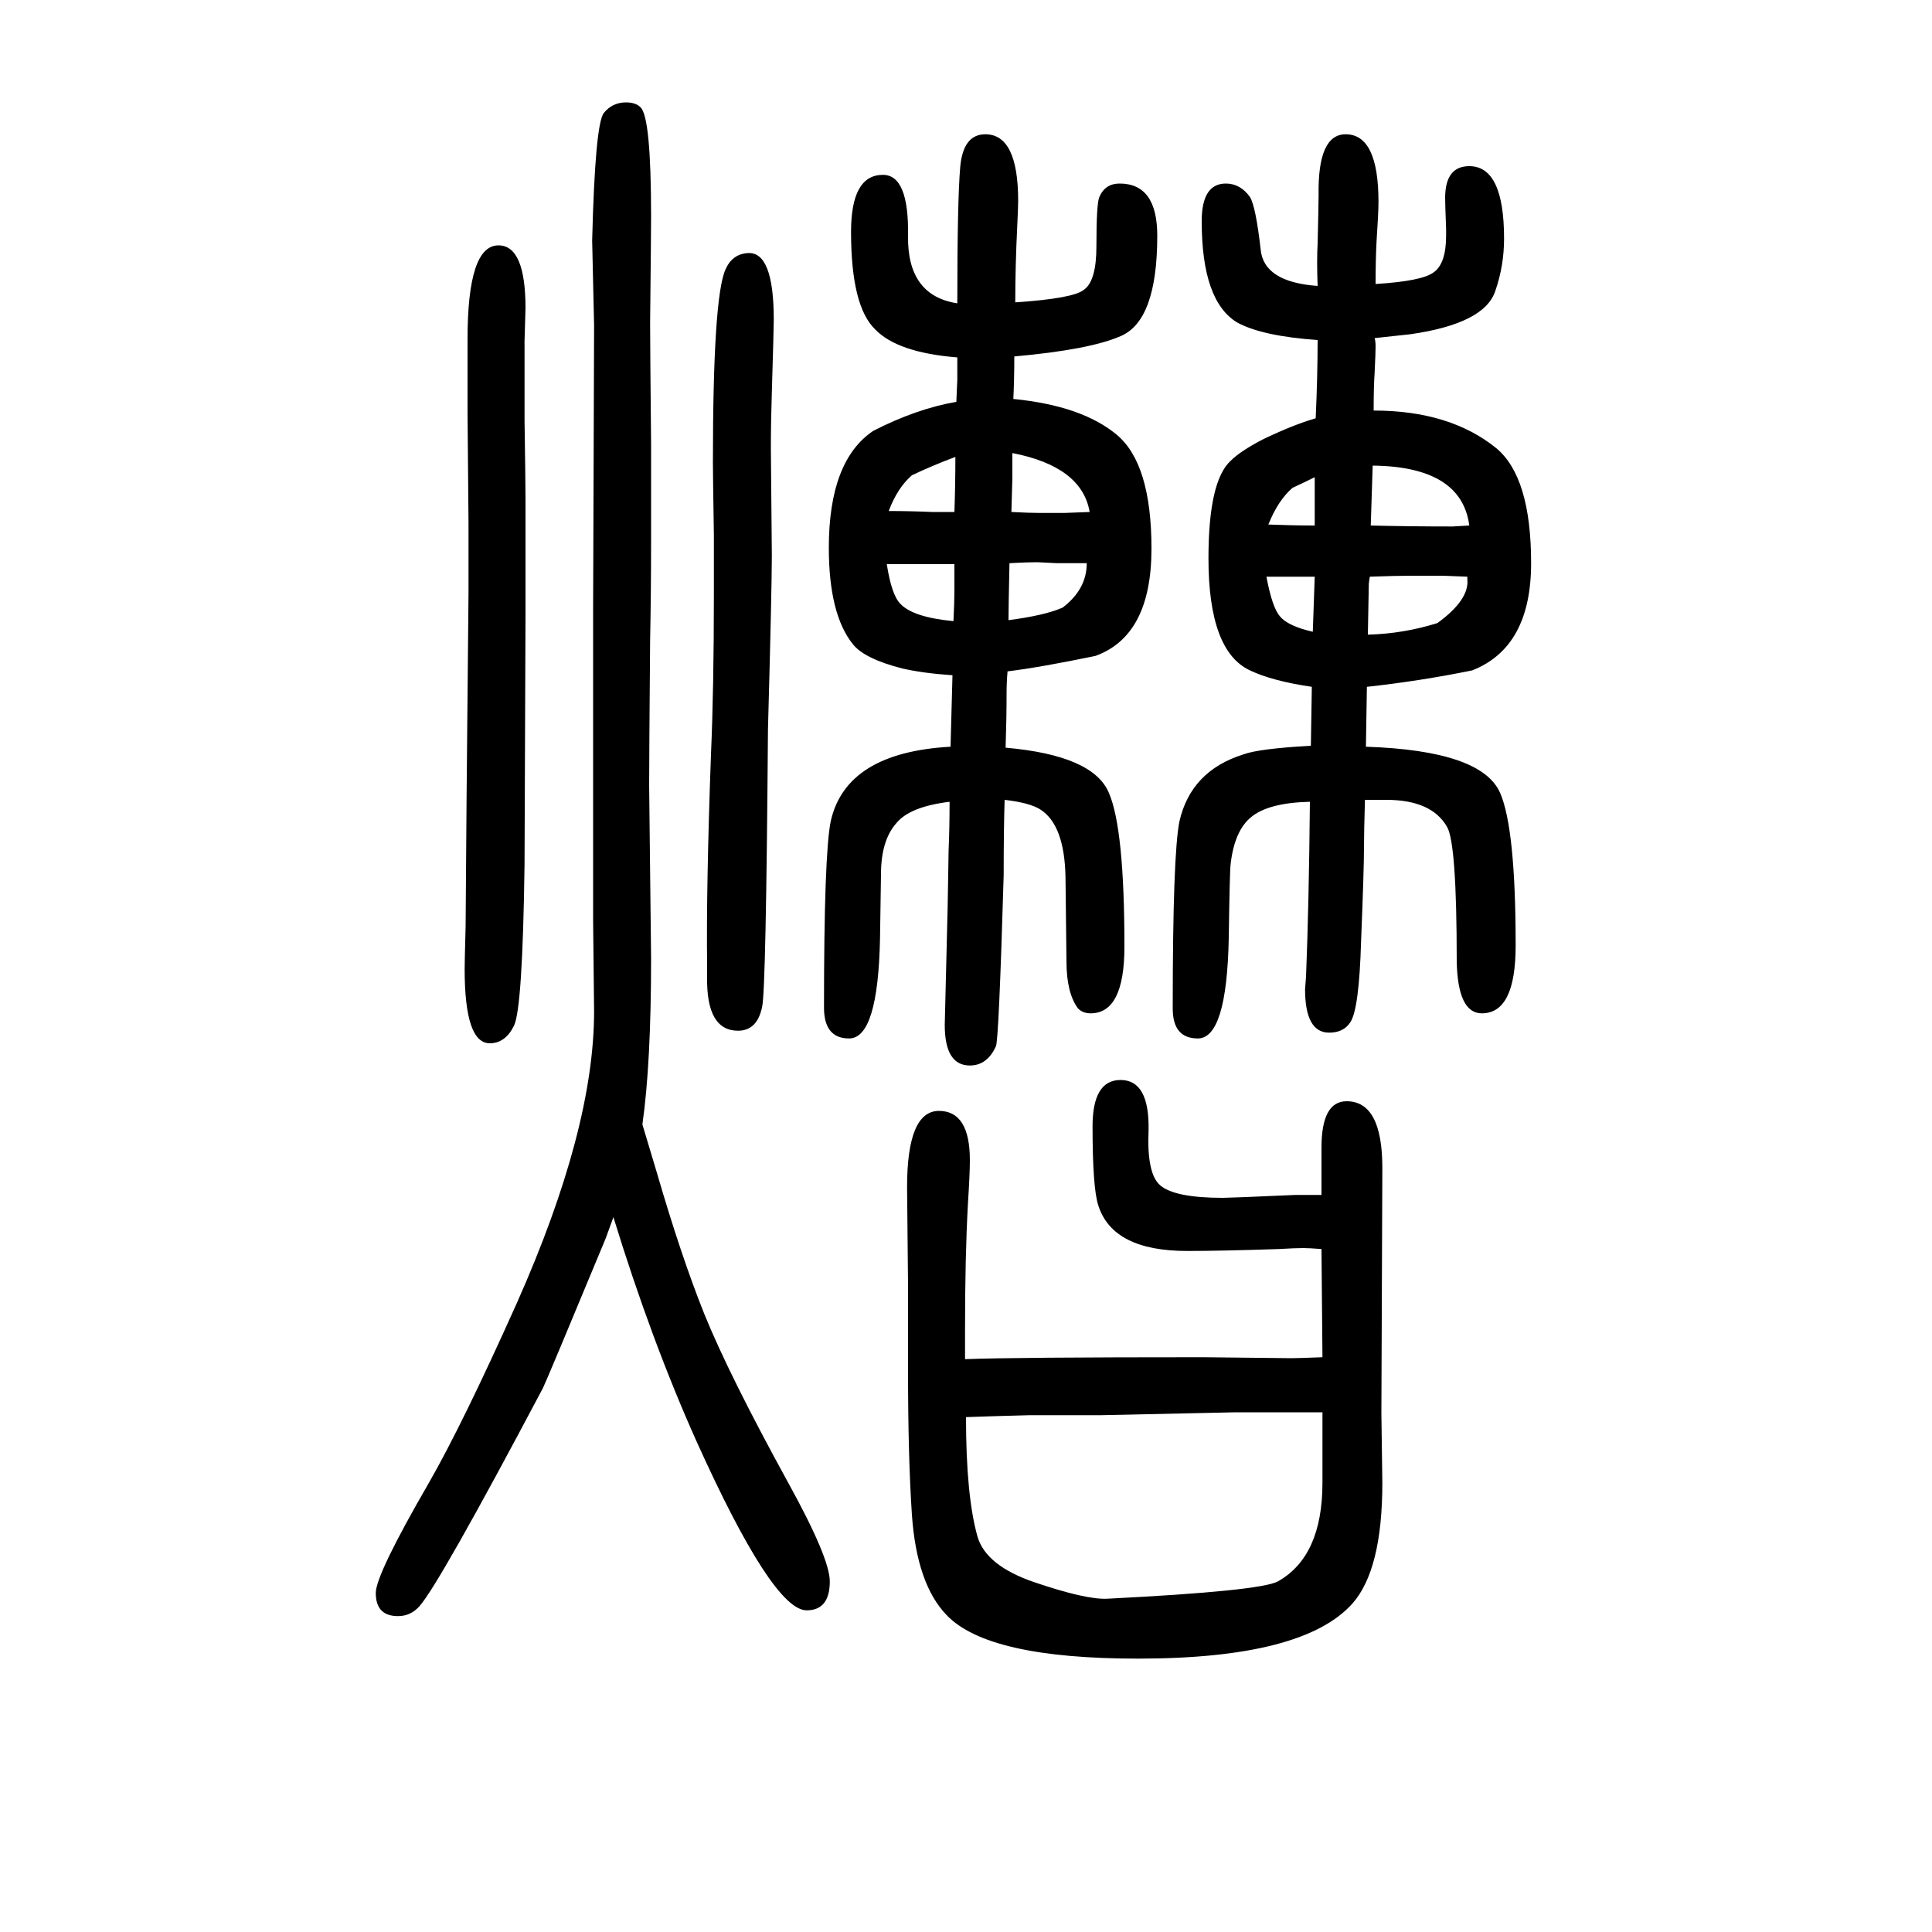 <svg xmlns="http://www.w3.org/2000/svg" xmlns:xlink="http://www.w3.org/1999/xlink" height="100" width="100" version="1.1"><path d="M1134 971q-58 -12 -91 -16q-1 -11 -1 -24q0 -25 -1 -55q91 -8 107 -47q16 -37 16 -159q0 -69 -35 -69q-8 0 -13 5q-12 16 -12 49l-1 87q-1 54 -26 70q-11 7 -37 10q-1 -29 -1 -78q-5 -170 -8 -177q-9 -20 -27 -20q-26 0 -26 42l3 122l1 59q1 23 1 50q-41 -5 -55 -22
q-16 -18 -16 -53l-1 -66q-2 -104 -32 -104q-26 0 -26 32q0 159 7 193q16 71 124 77l2 74q-30 2 -52 7q-39 10 -51 25q-25 31 -25 100q0 90 46 121q45 23 86 30l1 23v23q-62 5 -85 29q-25 24 -25 101q0 59 33 59q27 0 26 -63q-1 -62 51 -70q0 106 3 141q3 34 26 34
q34 0 34 -69q0 -6 -1 -27q-2 -41 -2 -78q60 4 71 13q13 9 13 45q0 44 3 51q6 14 21 14q39 0 39 -54q0 -88 -38 -104q-32 -14 -110 -21q0 -24 -1 -44q71 -7 107 -37t36 -118q0 -90 -58 -111zM1100 1021q25 19 25 46h-31q-18 1 -20 1q-11 0 -29 -1q-1 -46 -1 -59q38 5 56 13z
M944 1158q-15 -13 -24 -37q22 0 45 -1h23q1 28 1 57q-24 -9 -45 -19zM1048 1181v-26l-1 -35q19 -1 29 -1h26t26 1q-8 47 -80 61zM987 1007q1 20 1 31v28h-25h-11h-13h-21q5 -32 14 -41q13 -14 55 -18zM1422 1225q79 0 127 -39q36 -30 36 -119q0 -87 -61 -111
q-54 -11 -109 -17l-1 -62q120 -4 139 -48q16 -37 16 -158q0 -70 -35 -70q-25 0 -26 54q0 122 -10 139q-16 28 -63 28h-22q-1 -33 -1 -49q0 -23 -3 -97q-2 -70 -11 -84q-7 -11 -22 -11q-25 0 -25 45l1 13q3 75 4 181q-43 -1 -61 -16q-17 -14 -21 -48q-1 -6 -2 -77
q-2 -104 -32 -104q-26 0 -26 31q0 160 7 194q12 52 66 69q16 6 70 9l1 61q-41 6 -64 17q-43 20 -43 116q0 80 23 101q10 10 33 22q31 15 55 22q2 44 2 81q-57 4 -83 18q-37 22 -37 105q0 39 25 39q15 0 25 -14q6 -10 11 -54q3 -34 59 -38q-1 26 0 44q1 40 1 50q-1 63 28 63
q34 0 34 -70q0 -11 -2 -41q-1 -19 -1 -44q48 3 60 12q13 9 13 38v7q-1 26 -1 32q0 33 25 33q36 0 36 -75q0 -28 -9 -54q-11 -34 -88 -45q-10 -1 -37 -4q1 -3 1 -9t-1 -27q-1 -14 -1 -39zM1418 1053l-1 -7l-1 -53q37 1 72 12q33 24 31 45v3l-25 1h-15h-19q-14 0 -42 -1z
M1361 1053h-18h-8h-24q6 -32 14 -41q8 -10 34 -16zM1361 1156q-10 -5 -23 -11q-15 -13 -25 -38q25 -1 48 -1v50zM1421 1168l-2 -62q38 -1 85 -1q2 0 17 1q-8 61 -100 62zM665 486q10 -33 15 -50q25 -86 49 -146q26 -64 87 -175q43 -78 43 -102q0 -30 -24 -30q-35 0 -114 175
q-47 105 -86 232l-8 -22q-61 -147 -65 -155q-108 -204 -128 -226q-9 -10 -22 -10q-23 0 -23 24q0 19 55 114q35 61 91 186q80 180 80 302l-1 93v139v84v103l1 291l-2 88q3 120 12 132q9 11 23 11q10 0 15 -5q11 -10 11 -113q0 -17 -1 -110q0 -23 1 -126v-100q0 -53 -1 -103
q-1 -125 -1 -150l2 -179q0 -109 -9 -172zM999 243q50 2 247 2l91 -1q6 0 32 1l-1 112q-13 1 -19 1q-8 0 -25 -1q-60 -2 -95 -2q-77 0 -92 47q-6 18 -6 82q0 48 29 48q30 0 29 -52q-2 -45 12 -57q15 -13 65 -13q7 0 75 3h7h20v25v24q0 48 26 48q37 0 37 -69l-1 -254l1 -72
q0 -90 -31 -125q-51 -57 -222 -57q-155 0 -198 45q-31 32 -36 104q-4 60 -4 148v89l-1 102q0 79 33 79q32 0 32 -51q0 -14 -2 -45q-3 -54 -3 -130v-31zM1000 183q0 -82 12 -124q9 -30 59 -47q53 -18 75 -17q159 8 177 18q46 26 46 102v34v39h-48h-42l-139 -3h-74
q-39 -1 -66 -2zM516 1396q28 0 28 -65q0 -4 -1 -34v-38v-44q1 -65 1 -82v-121l-1 -257q-2 -149 -11 -167t-25 -18q-26 0 -26 77q0 7 1 44l1 133l2 212v73l-1 113v77q0 97 32 97zM774 1388q27 2 27 -69q0 -9 -2 -75q-1 -31 -1 -58l1 -111q0 -34 -4 -180q-2 -269 -6 -287
q-5 -25 -25 -25q-33 0 -32 56v12q-1 80 4 218q3 69 3 165v62q-1 64 -1 75q0 171 13 200q7 16 23 17z" style="" transform="scale(0.05 -0.05) translate(0 -1650)"/></svg>